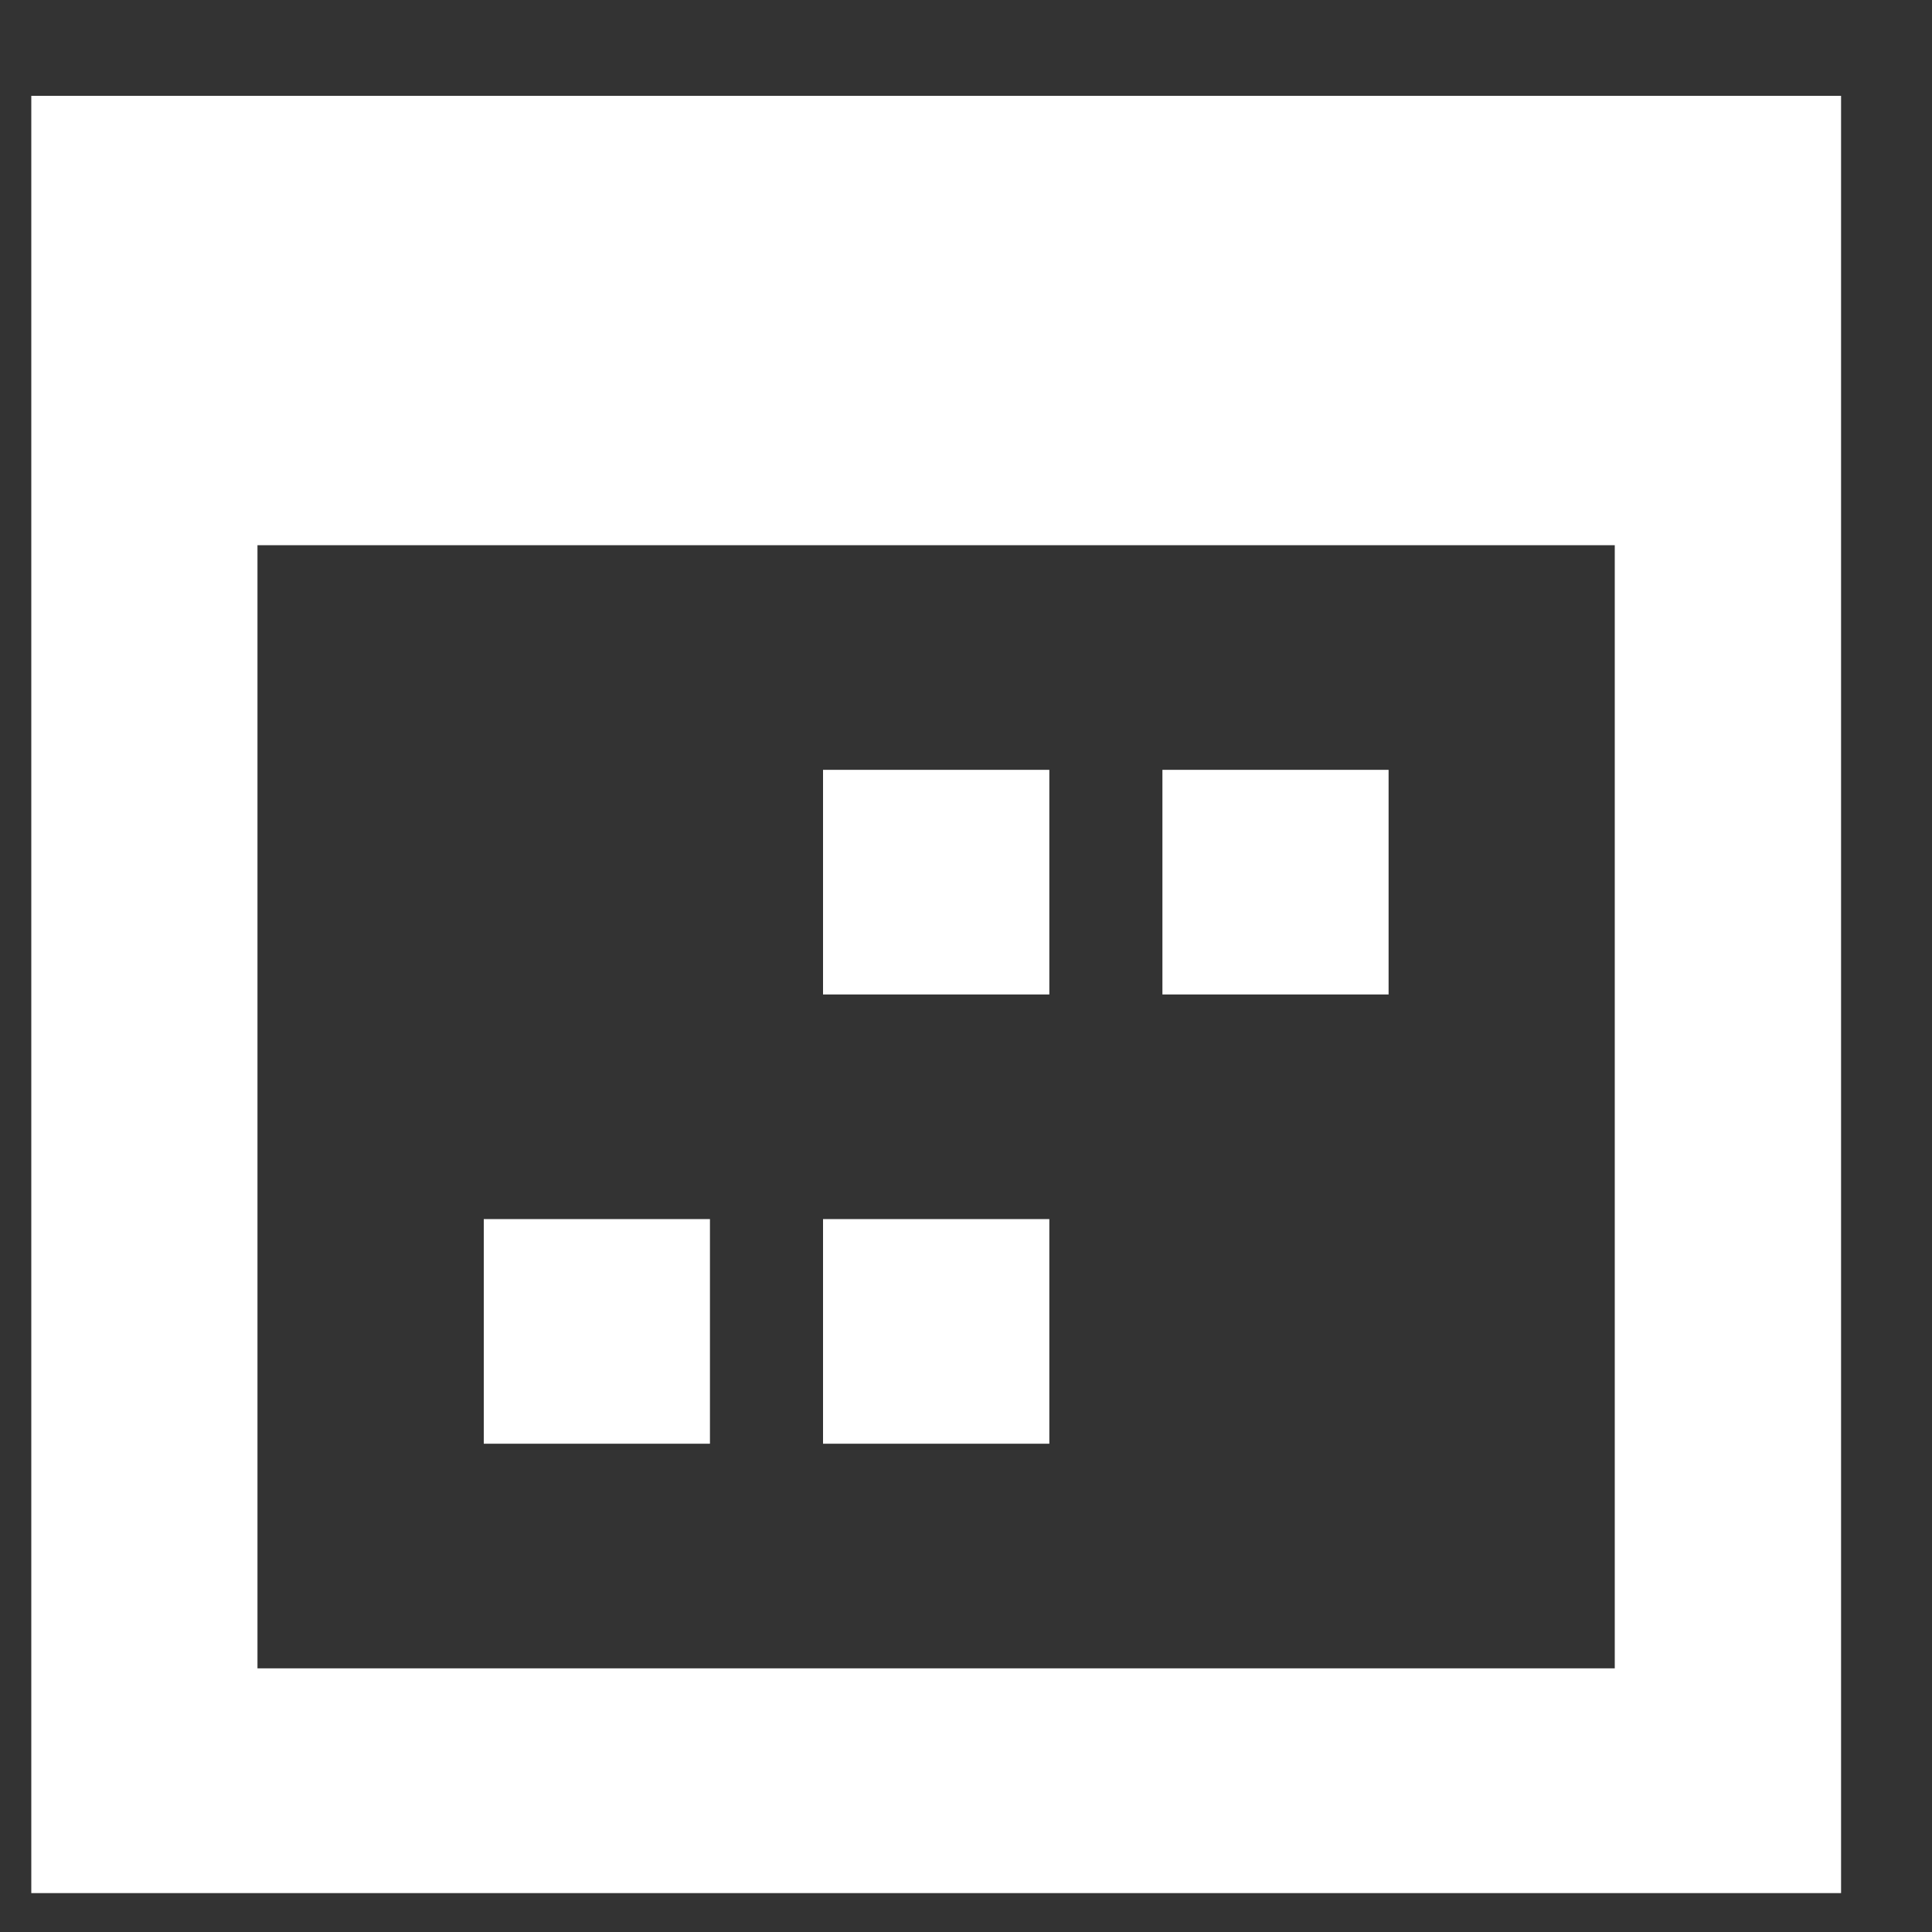 <?xml version="1.0" encoding="UTF-8"?>
<svg xmlns="http://www.w3.org/2000/svg" width="15" height="15" viewBox="0 0 15 15" fill="none">
  <rect x="0" y="0" width="15" height="15" fill="#333333" stroke="none"/>
  <path fill-rule="evenodd" clip-rule="evenodd" d="M0.243 14.698H14.294V0.744H0.243V14.698ZM1.999 12.953V4.233H12.537V12.953H1.999ZM6.39 7.721H8.147V5.977H6.39V7.721ZM9.025 7.721H10.781V5.977H9.025V7.721ZM3.756 11.209H5.512V9.465H3.756V11.209ZM6.39 11.209H8.147V9.465H6.39V11.209Z" fill="white"></path>
</svg>
